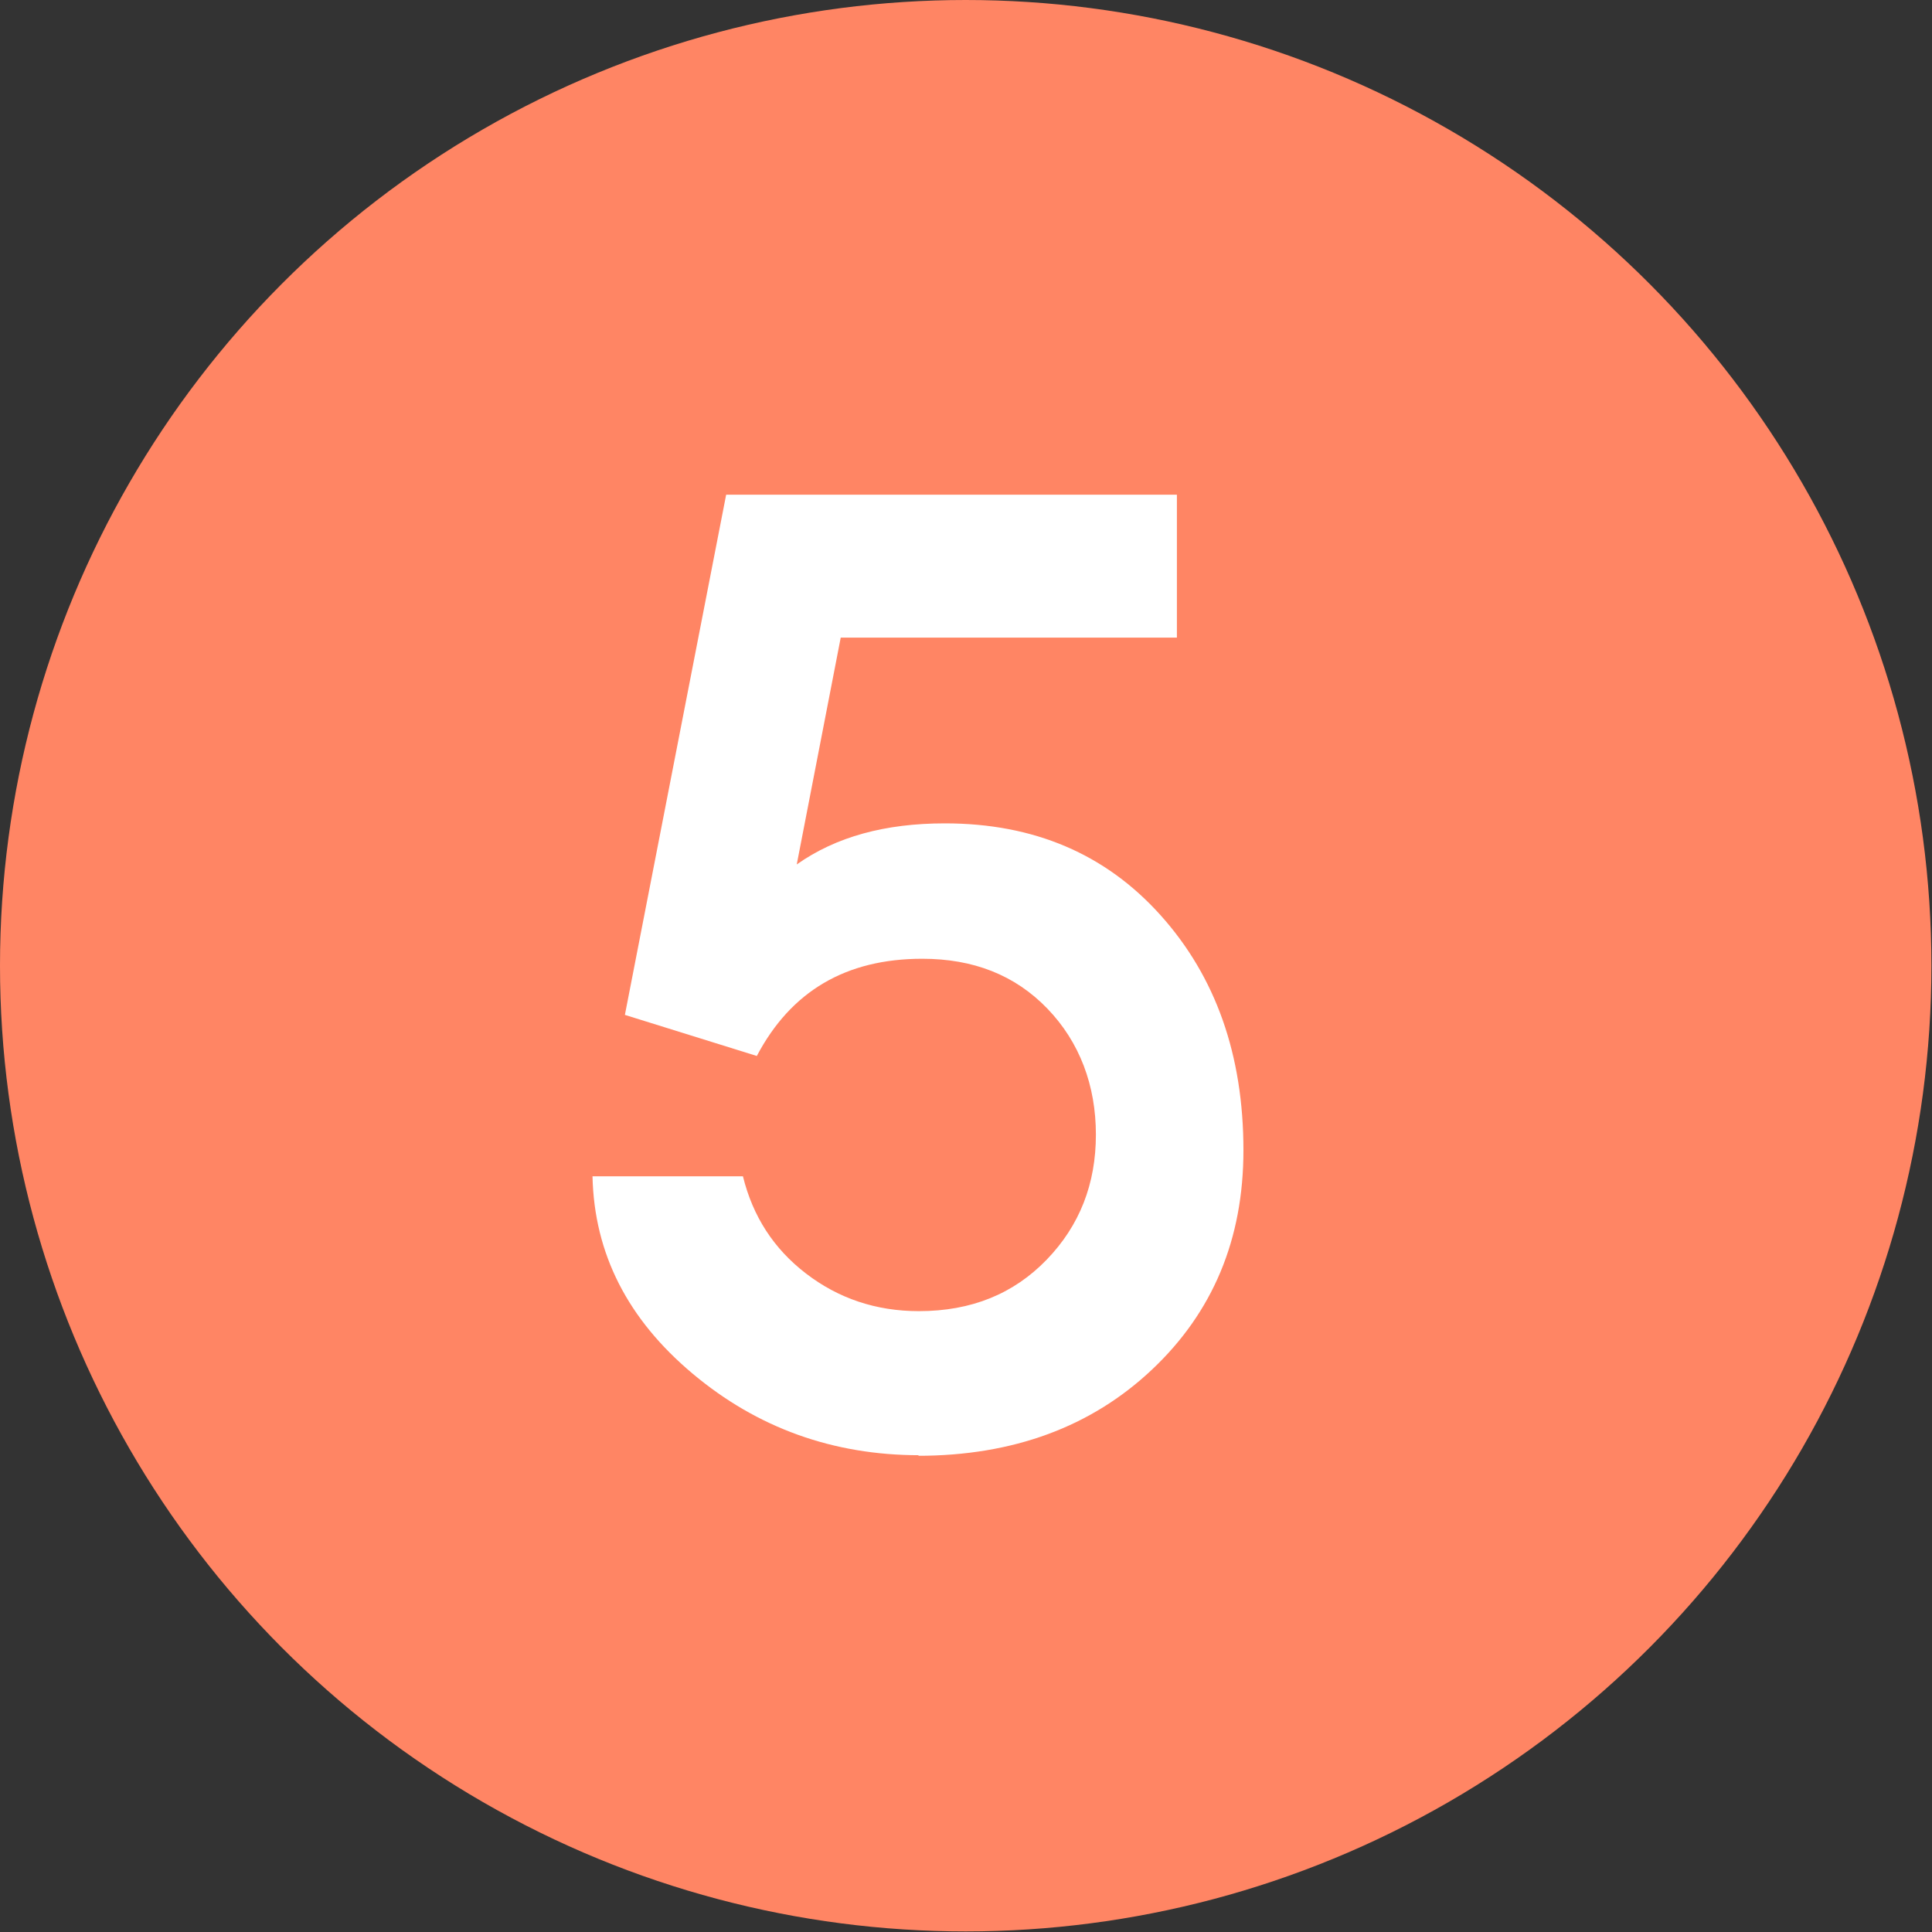 <?xml version="1.0" encoding="UTF-8"?> <svg xmlns="http://www.w3.org/2000/svg" id="Layer_2" data-name="Layer 2" viewBox="0 0 33.39 33.39"><rect x="0" y="0" width="33.39" height="33.39" fill="#333333" stroke="none"/><defs><style> .cls-1 { fill: #fff; } .cls-2 { fill: #ff8564; } </style></defs><g id="Content"><g><circle class="cls-2" cx="16.69" cy="16.69" r="16.69"></circle><path class="cls-1" d="M15.89,25.15c-1.49,0-2.8-.47-3.92-1.41-1.12-.94-1.7-2.07-1.73-3.41h2.6c.17.69.53,1.25,1.09,1.68.56.43,1.21.65,1.95.65.91,0,1.64-.3,2.21-.89s.85-1.31.85-2.16-.28-1.6-.84-2.18c-.56-.58-1.28-.86-2.16-.86-1.32,0-2.27.56-2.86,1.68l-2.28-.71,1.75-8.99h7.79v2.47h-5.81l-.76,3.92c.68-.48,1.53-.71,2.56-.71,1.54,0,2.78.53,3.73,1.59s1.43,2.41,1.43,4.06c0,1.54-.53,2.8-1.58,3.79s-2.4,1.49-4.05,1.49Z"></path></g></g></svg> 